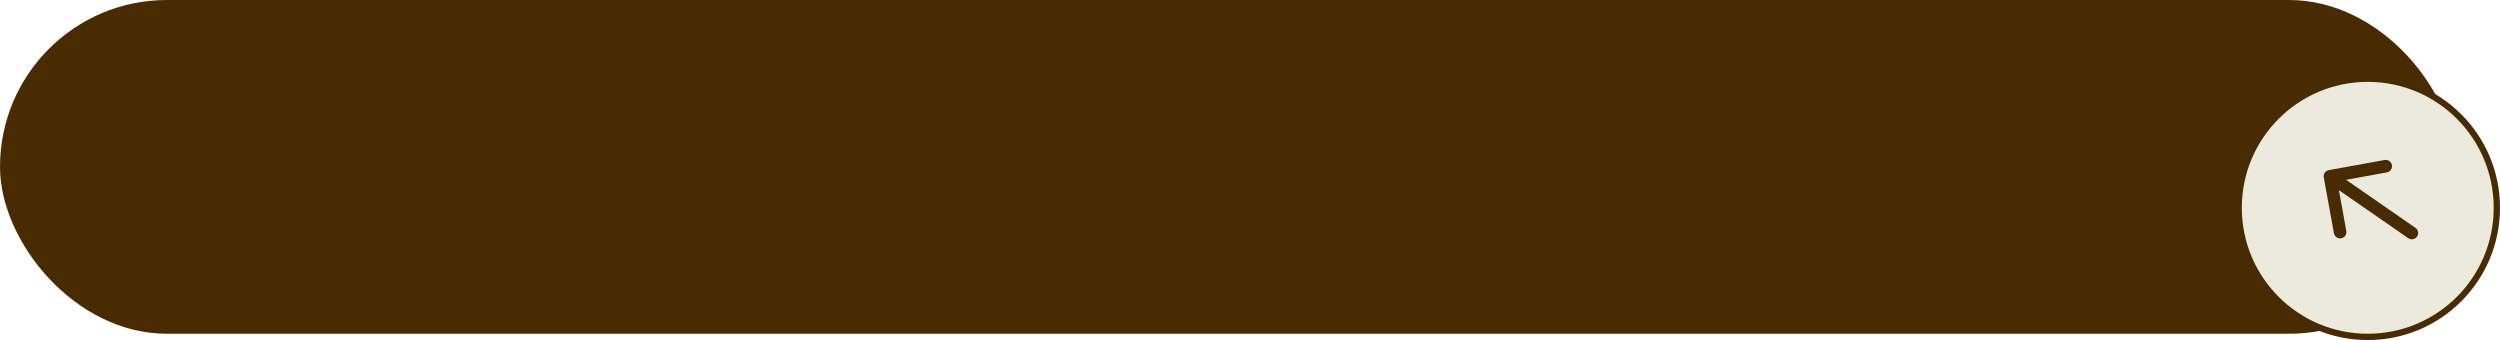 <?xml version="1.0" encoding="UTF-8"?> <svg xmlns="http://www.w3.org/2000/svg" width="397" height="54" viewBox="0 0 397 54" fill="none"><rect width="390" height="53" rx="26.5" fill="#482B01"></rect><circle cx="376" cy="33" r="20.5" fill="#ECE9DD" stroke="#482B01"></circle><path d="M382.431 37.822C382.885 38.137 383.508 38.023 383.822 37.569C384.137 37.115 384.023 36.492 383.569 36.178L383 37L382.431 37.822ZM369.821 27.016C369.278 27.115 368.917 27.636 369.016 28.179L370.626 37.034C370.725 37.577 371.245 37.938 371.789 37.839C372.332 37.74 372.693 37.219 372.594 36.676L371.163 28.805L379.034 27.374C379.577 27.275 379.937 26.755 379.839 26.211C379.74 25.668 379.219 25.307 378.676 25.406L369.821 27.016ZM383 37L383.569 36.178L370.569 27.178L370 28L369.431 28.822L382.431 37.822L383 37Z" fill="#482B01"></path></svg> 